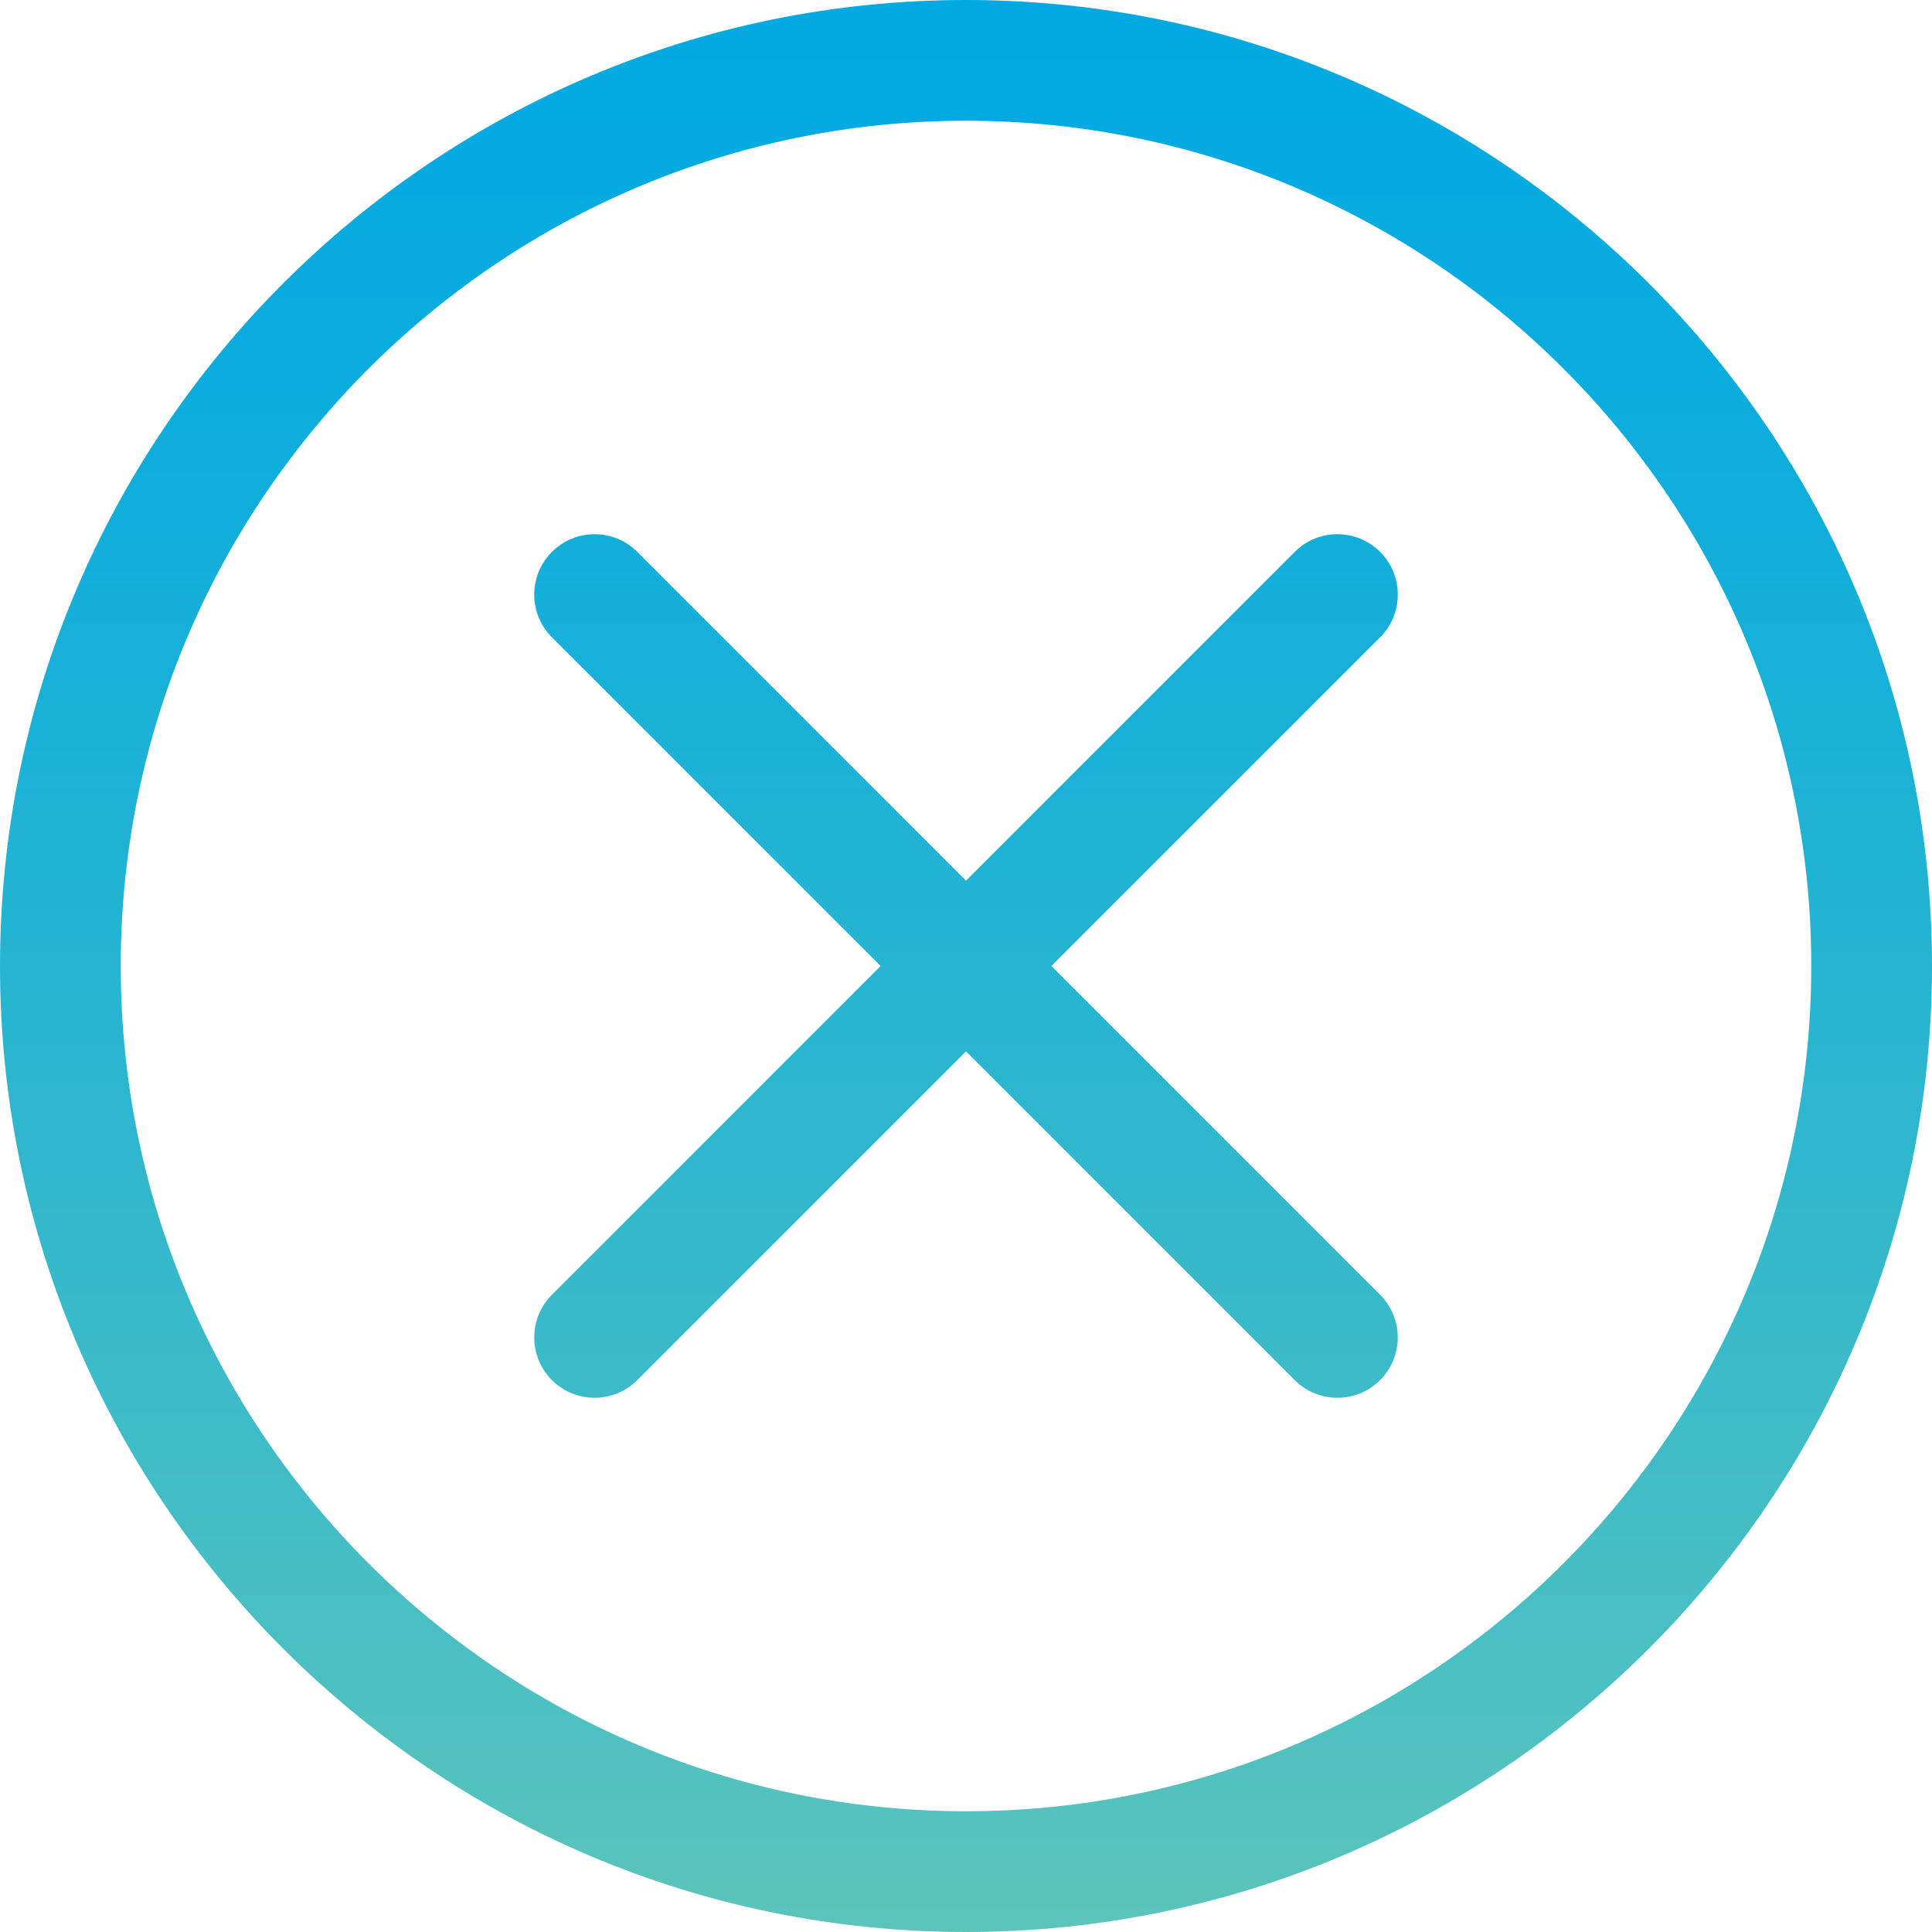 <svg id="Layer_1" height="512" viewBox="0 0 512 512" width="512" xmlns="http://www.w3.org/2000/svg" xmlns:xlink="http://www.w3.org/1999/xlink"><linearGradient id="SVGID_1_" gradientUnits="userSpaceOnUse" x1="256" x2="256" y1="512" y2="0"><stop offset="0" stop-color="#5cc4bb"/><stop offset=".097" stop-color="#50c1c0"/><stop offset=".501" stop-color="#25b4d2"/><stop offset=".815" stop-color="#0aacde"/><stop offset="1" stop-color="#00a9e2"/></linearGradient><path d="m256 0c-141.159 0-256 114.841-256 256s114.841 256 256 256 256-114.841 256-256-114.841-256-256-256zm0 480c-123.514 0-224-100.486-224-224s100.486-224 224-224 224 100.486 224 224-100.486 224-224 224zm109.743-311.116-87.115 87.116 87.115 87.116c6.248 6.248 6.248 16.379 0 22.627-3.124 3.124-7.22 4.687-11.313 4.687-4.096 0-8.189-1.562-11.313-4.687l-87.114-87.116-87.116 87.116c-3.124 3.125-7.218 4.687-11.313 4.687s-8.189-1.562-11.313-4.687c-6.248-6.248-6.248-16.379 0-22.627l87.114-87.116-87.116-87.116c-6.248-6.248-6.248-16.379 0-22.627 6.25-6.249 16.381-6.247 22.627 0l87.116 87.116 87.114-87.116c6.248-6.249 16.379-6.249 22.627 0 6.248 6.248 6.248 16.379 0 22.627z" fill="url(#SVGID_1_)"/></svg>